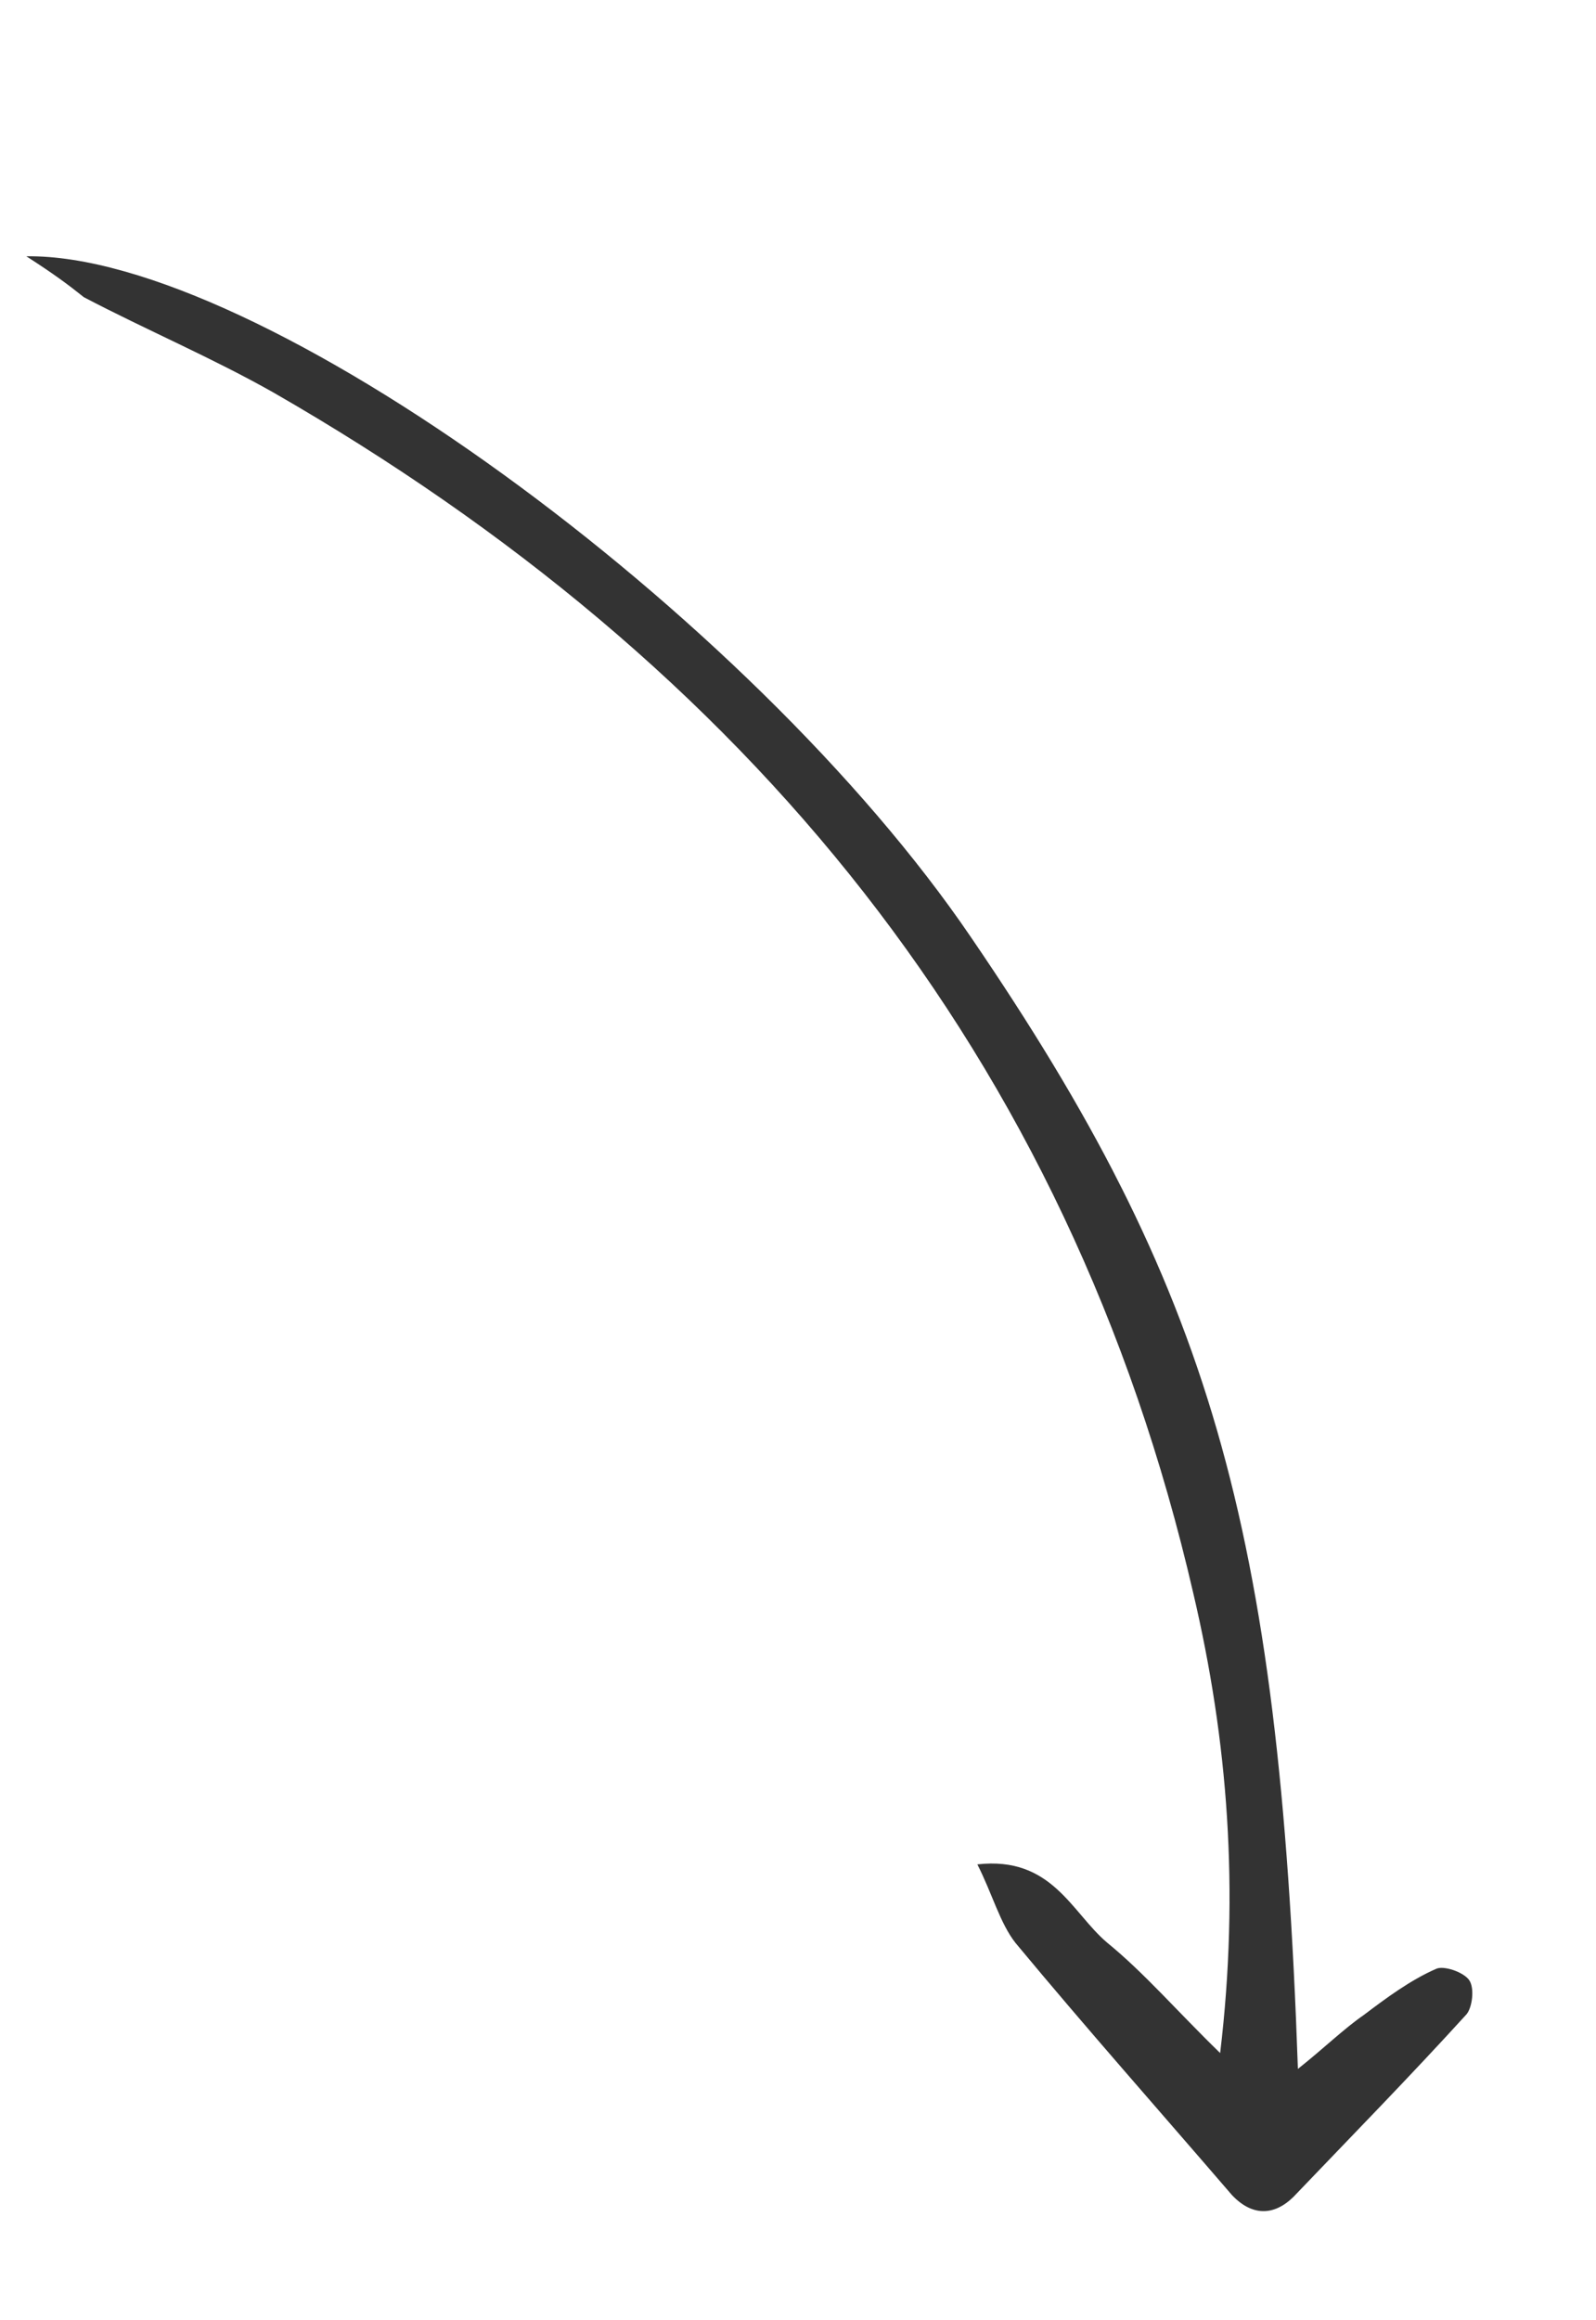 <svg width="53" height="77" viewBox="0 0 53 77" fill="none" xmlns="http://www.w3.org/2000/svg">
<g clip-path="url(#clip0_299_17863)">
<g clip-path="url(#clip1_299_17863)">
<path d="M0.875 8.506C8.554 8.397 24.942 20.358 32.251 31.116C40.176 42.725 42.472 50.576 43.101 68.665C43.969 67.977 44.618 67.339 45.294 66.872C46.041 66.307 46.837 65.718 47.684 65.347C47.926 65.224 48.584 65.441 48.782 65.709C48.979 65.976 48.889 66.636 48.697 66.856C46.822 68.916 44.899 70.878 42.952 72.913C42.302 73.551 41.573 73.555 40.909 72.85C38.522 70.077 36.087 67.33 33.723 64.484C33.206 63.827 32.952 62.852 32.456 61.877C34.932 61.597 35.584 63.474 36.761 64.47C38.011 65.49 39.07 66.73 40.519 68.139C41.166 62.716 40.773 57.762 39.628 52.884C35.501 34.983 24.766 22.043 9.09 13.033C7.036 11.871 4.863 10.953 2.785 9.864C2.27 9.451 1.78 9.087 0.875 8.506Z" fill="#333333"/>
</g>
</g>
<defs>
<clipPath id="clip0_299_17863">
<rect width="51.137" height="76.576" fill="white" transform="translate(0.873 0.165)"/>
</clipPath>
<clipPath id="clip1_299_17863">
<rect width="76.584" height="18.37" fill="white" transform="translate(17.24 0.165) rotate(62.999)"/>
</clipPath>
</defs>
</svg>
